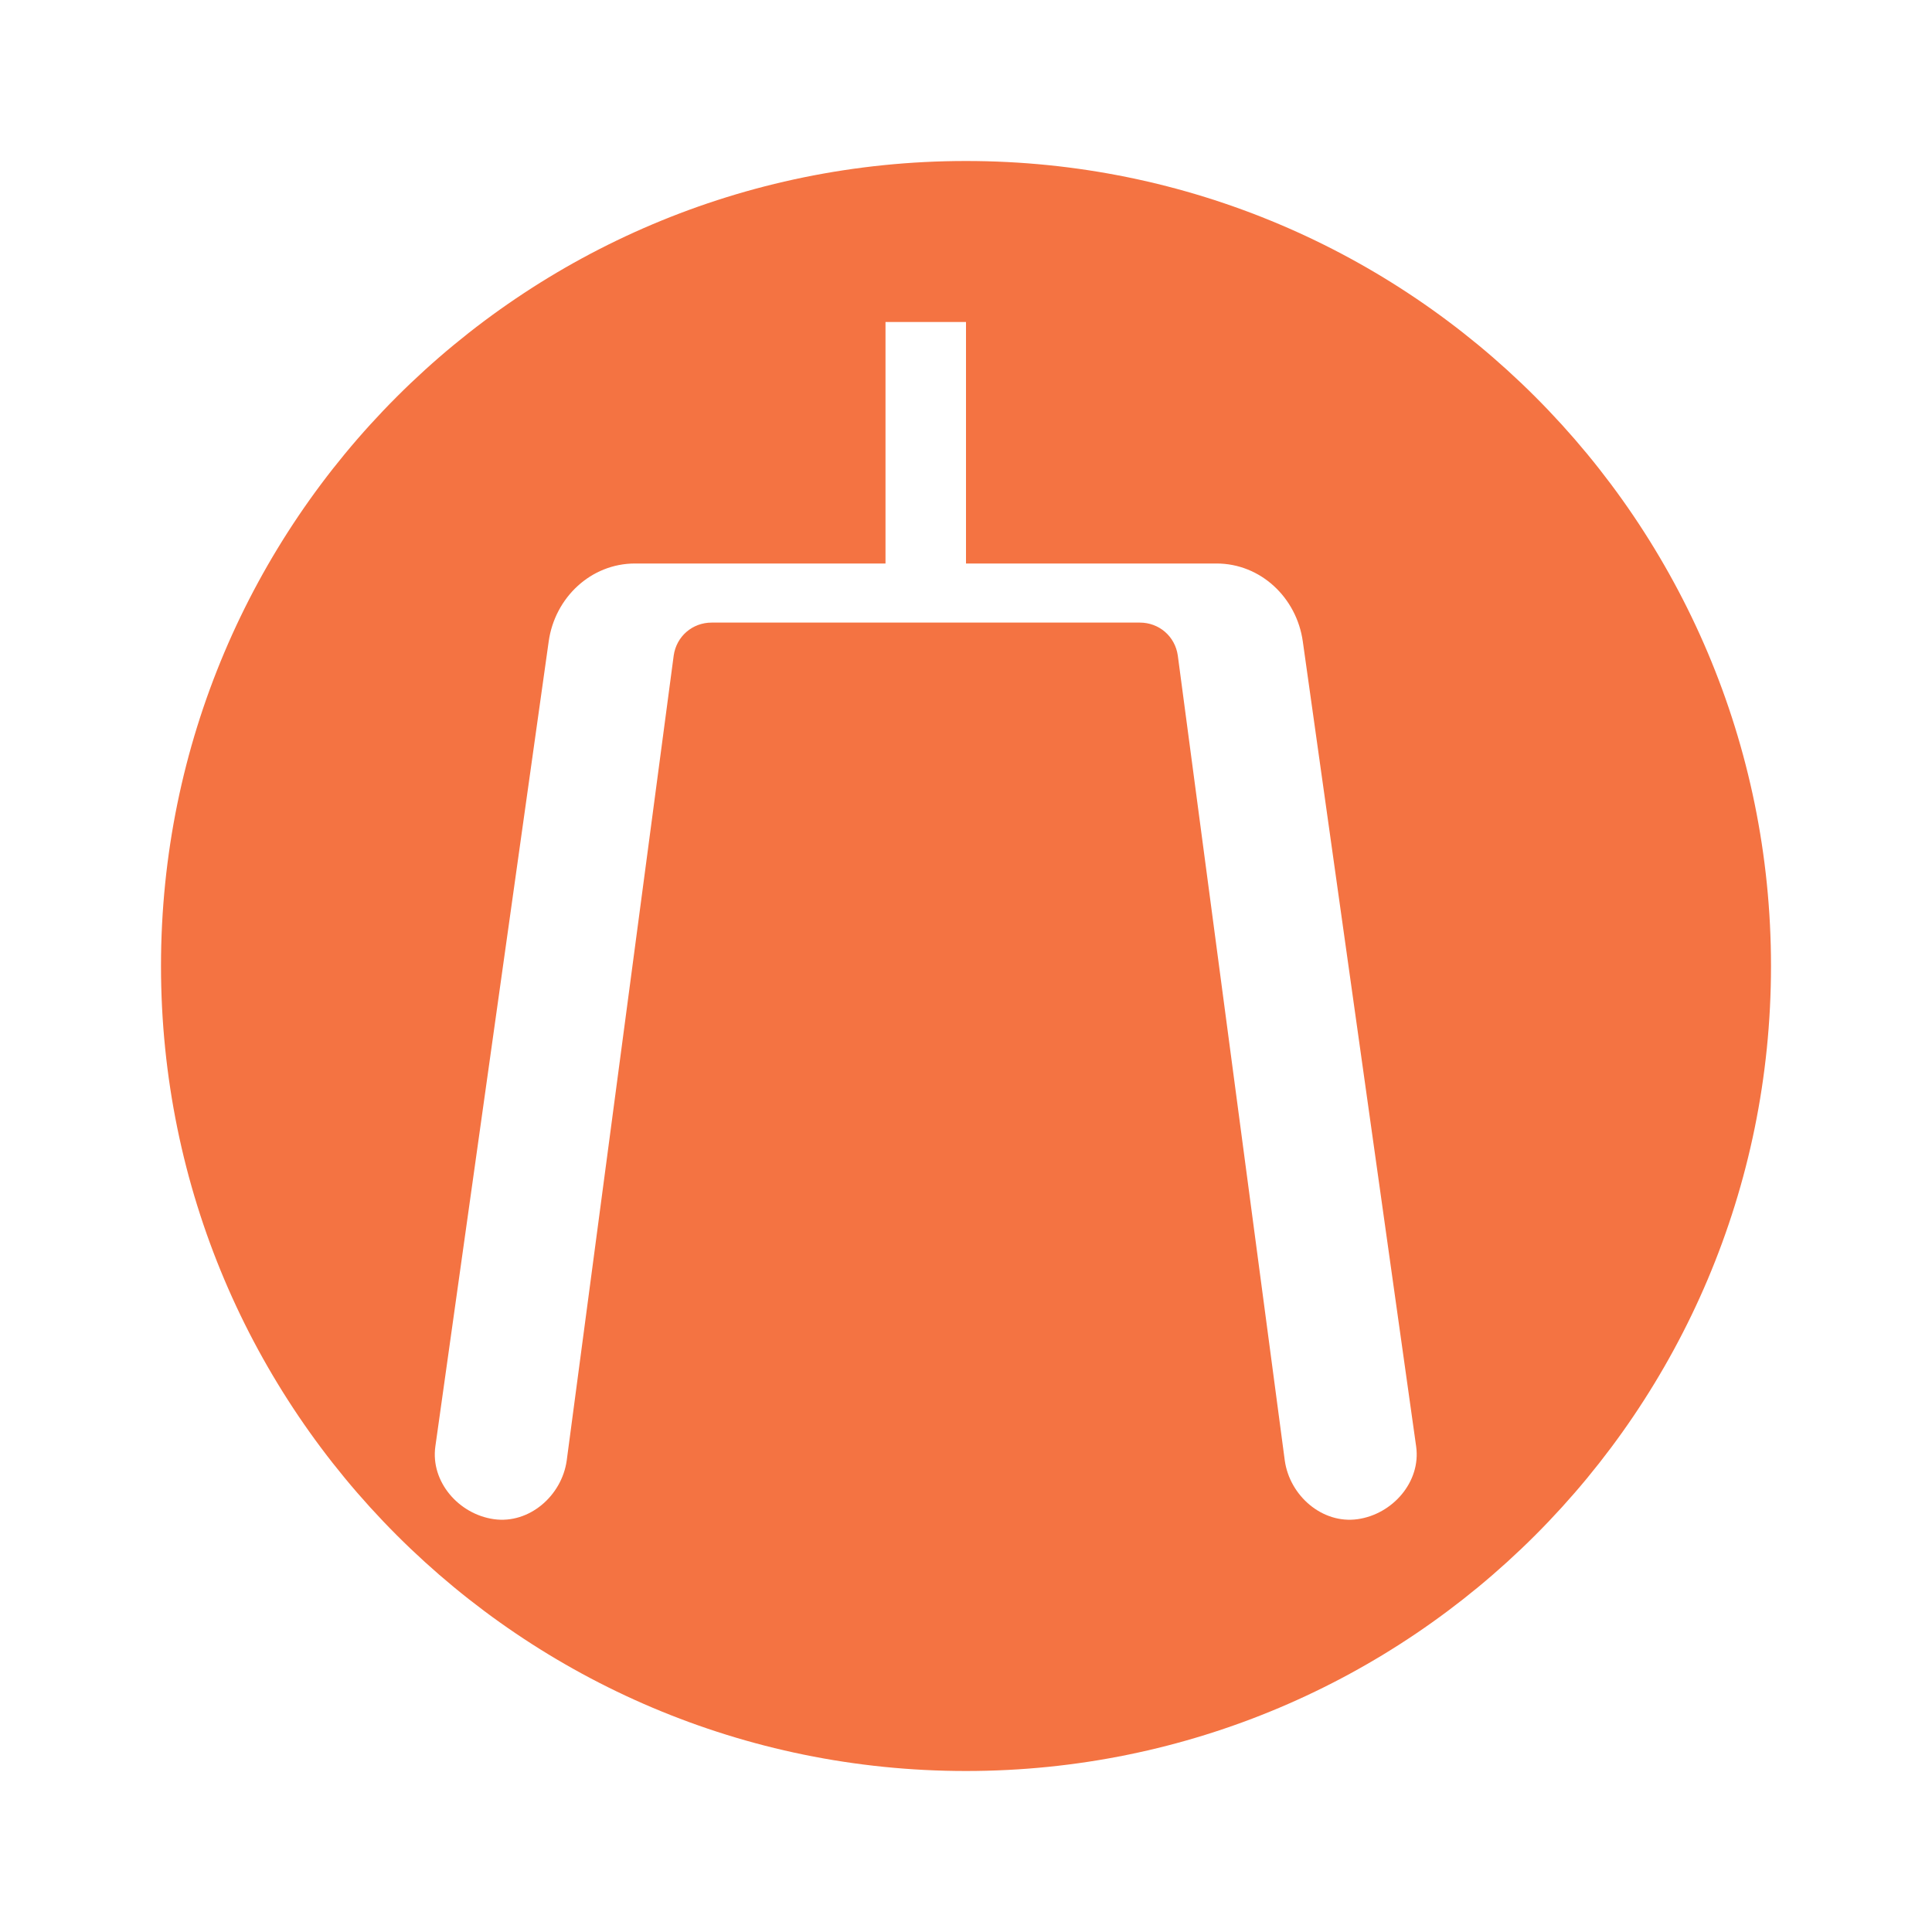 <svg width="24" height="24" viewBox="0 0 24 24" fill="none" xmlns="http://www.w3.org/2000/svg">
  <path d="M12 2C6.477 2 2 6.477 2 12C2 17.523 6.477 22 12 22C17.523 22 22 17.523 22 12C22 6.477 17.523 2 12 2ZM12 4V7H15.112C15.66 7 16.108 7.424 16.184 7.969L17.592 17.969C17.653 18.407 17.3 18.811 16.863 18.872C16.425 18.933 16.021 18.58 15.96 18.143L14.631 8.143C14.597 7.905 14.399 7.734 14.159 7.734H8.841C8.601 7.734 8.403 7.905 8.369 8.143L7.04 18.143C6.979 18.58 6.575 18.933 6.137 18.872C5.699 18.811 5.347 18.407 5.408 17.969L6.816 7.969C6.892 7.424 7.34 7 7.888 7H11V4H12Z" fill="#f47342"/>
</svg>
